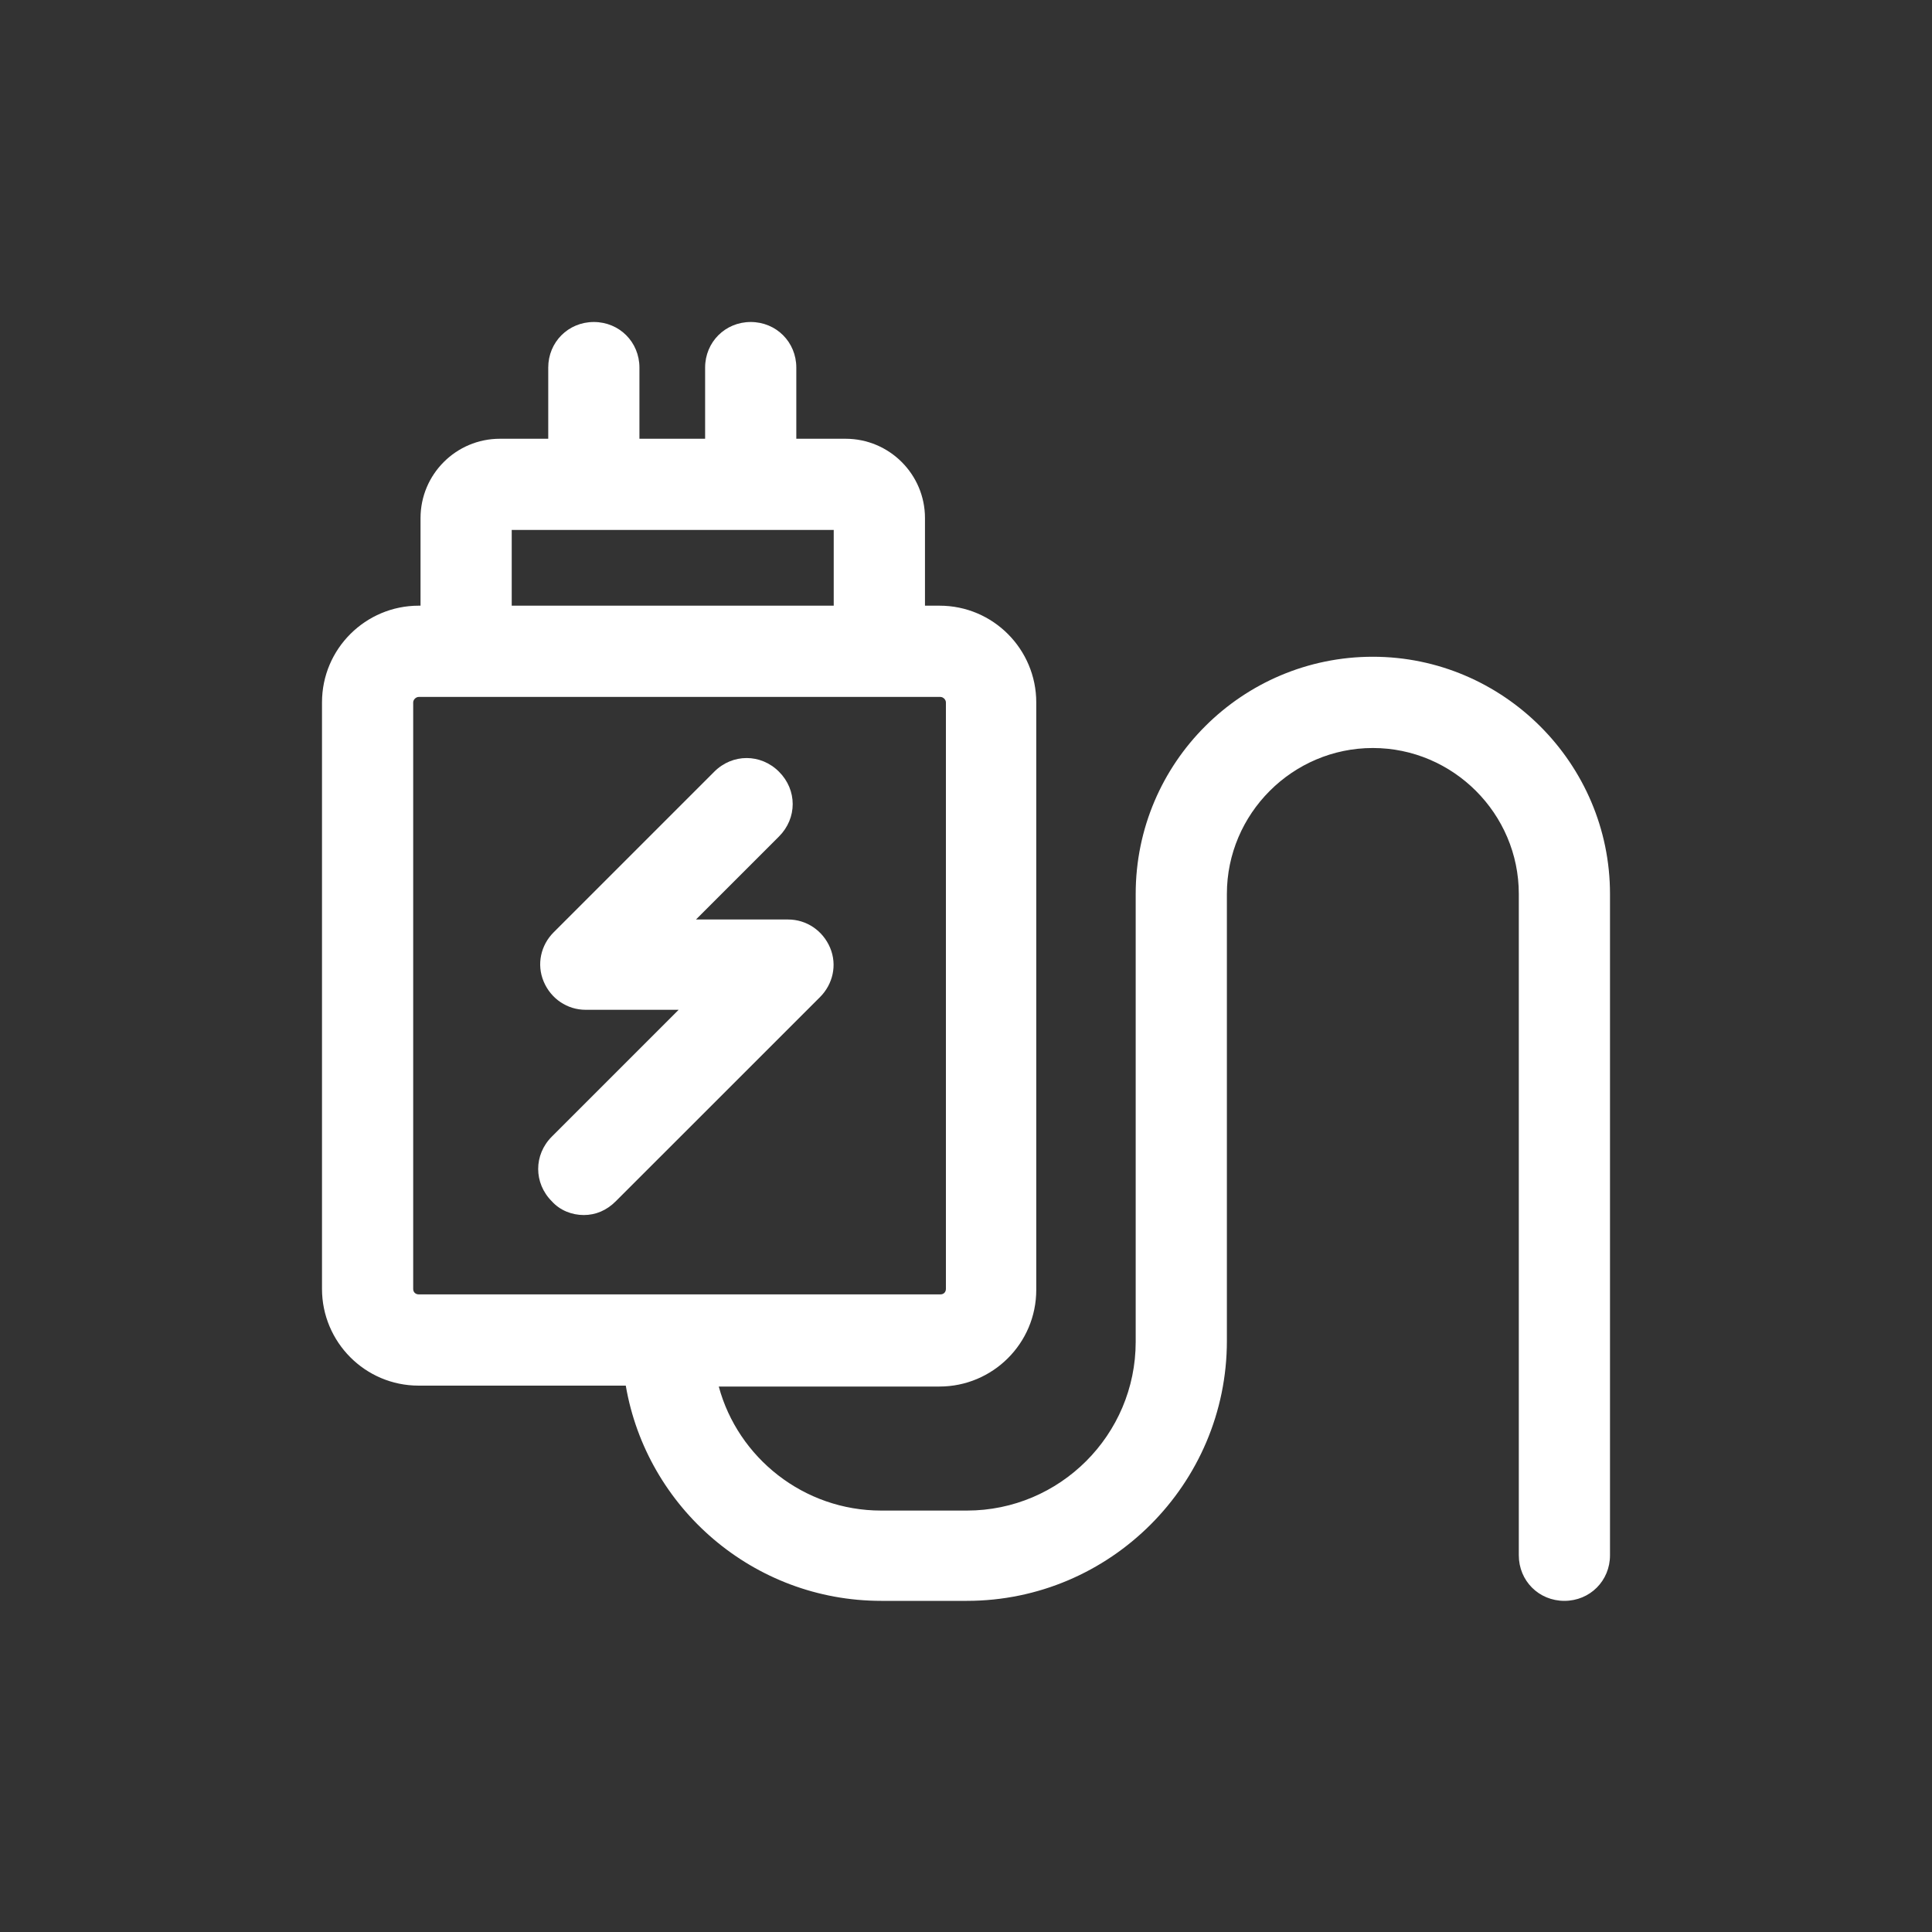 <?xml version="1.0" encoding="UTF-8"?>
<svg width="30px" height="30px" viewBox="0 0 30 30" version="1.1" xmlns="http://www.w3.org/2000/svg" xmlns:xlink="http://www.w3.org/1999/xlink">
    <rect x="0" y="0" width="30" height="30" fill="#333333" stroke="none"/>
    <title>paishui</title>
    <g id="平方网新版定稿设计" stroke="none" stroke-width="1" fill="none" fill-rule="evenodd">
        <g id="未登录版2" transform="translate(-407, -903)" fill="#FFFFFF" fill-rule="nonzero">
            <g id="chongdianqi" transform="translate(407, 903)">
                <path d="M21.317,10.198 C19.292,10.198 17.635,11.841 17.635,13.881 L17.635,20.836 C17.635,22.28 16.459,23.456 15.014,23.456 L13.683,23.456 C12.479,23.456 11.459,22.635 11.161,21.53 L14.589,21.53 C15.411,21.53 16.091,20.864 16.091,20.028 L16.091,10.907 C16.091,10.085 15.425,9.405 14.589,9.405 L14.363,9.405 L14.363,8.045 C14.363,7.365 13.81,6.813 13.13,6.813 L12.365,6.813 L12.365,5.708 C12.365,5.312 12.054,5 11.657,5 C11.261,5 10.949,5.312 10.949,5.708 L10.949,6.813 L9.929,6.813 L9.929,5.708 C9.929,5.312 9.618,5 9.221,5 C8.824,5 8.513,5.312 8.513,5.708 L8.513,6.813 L7.762,6.813 C7.082,6.813 6.53,7.365 6.53,8.045 L6.53,9.405 L6.501,9.405 C5.68,9.405 5,10.071 5,10.907 L5,20.014 C5,20.836 5.666,21.516 6.501,21.516 L9.717,21.516 C10.042,23.414 11.7,24.858 13.683,24.858 L15.014,24.858 C17.238,24.858 19.051,23.045 19.051,20.822 L19.051,13.881 C19.051,12.635 20.071,11.615 21.317,11.615 C22.564,11.615 23.584,12.635 23.584,13.881 L23.584,24.15 C23.584,24.547 23.895,24.858 24.292,24.858 C24.688,24.858 25,24.547 25,24.15 L25,13.881 C25,11.856 23.343,10.198 21.317,10.198 Z M7.946,8.229 L12.946,8.229 L12.946,9.405 L7.946,9.405 L7.946,8.229 Z M6.501,20.099 C6.459,20.099 6.416,20.071 6.416,20.014 L6.416,10.907 C6.416,10.864 6.459,10.822 6.501,10.822 L14.603,10.822 C14.646,10.822 14.688,10.864 14.688,10.907 L14.688,20.014 C14.688,20.057 14.66,20.099 14.603,20.099 L6.501,20.099 Z" id="形状"></path>
                <path d="M9.065,18.867 C8.881,18.867 8.697,18.796 8.569,18.654 C8.286,18.371 8.286,17.932 8.569,17.649 L10.538,15.68 L9.093,15.68 C8.81,15.68 8.555,15.51 8.442,15.241 C8.329,14.972 8.399,14.674 8.598,14.476 L11.091,11.983 C11.374,11.7 11.813,11.7 12.096,11.983 C12.38,12.266 12.38,12.705 12.096,12.989 L10.807,14.278 L12.238,14.278 C12.521,14.278 12.776,14.448 12.89,14.717 C13.003,14.986 12.932,15.283 12.734,15.482 L9.561,18.654 C9.419,18.796 9.249,18.867 9.065,18.867 Z" id="路径"></path>
            </g>
        </g>
    </g>
</svg>